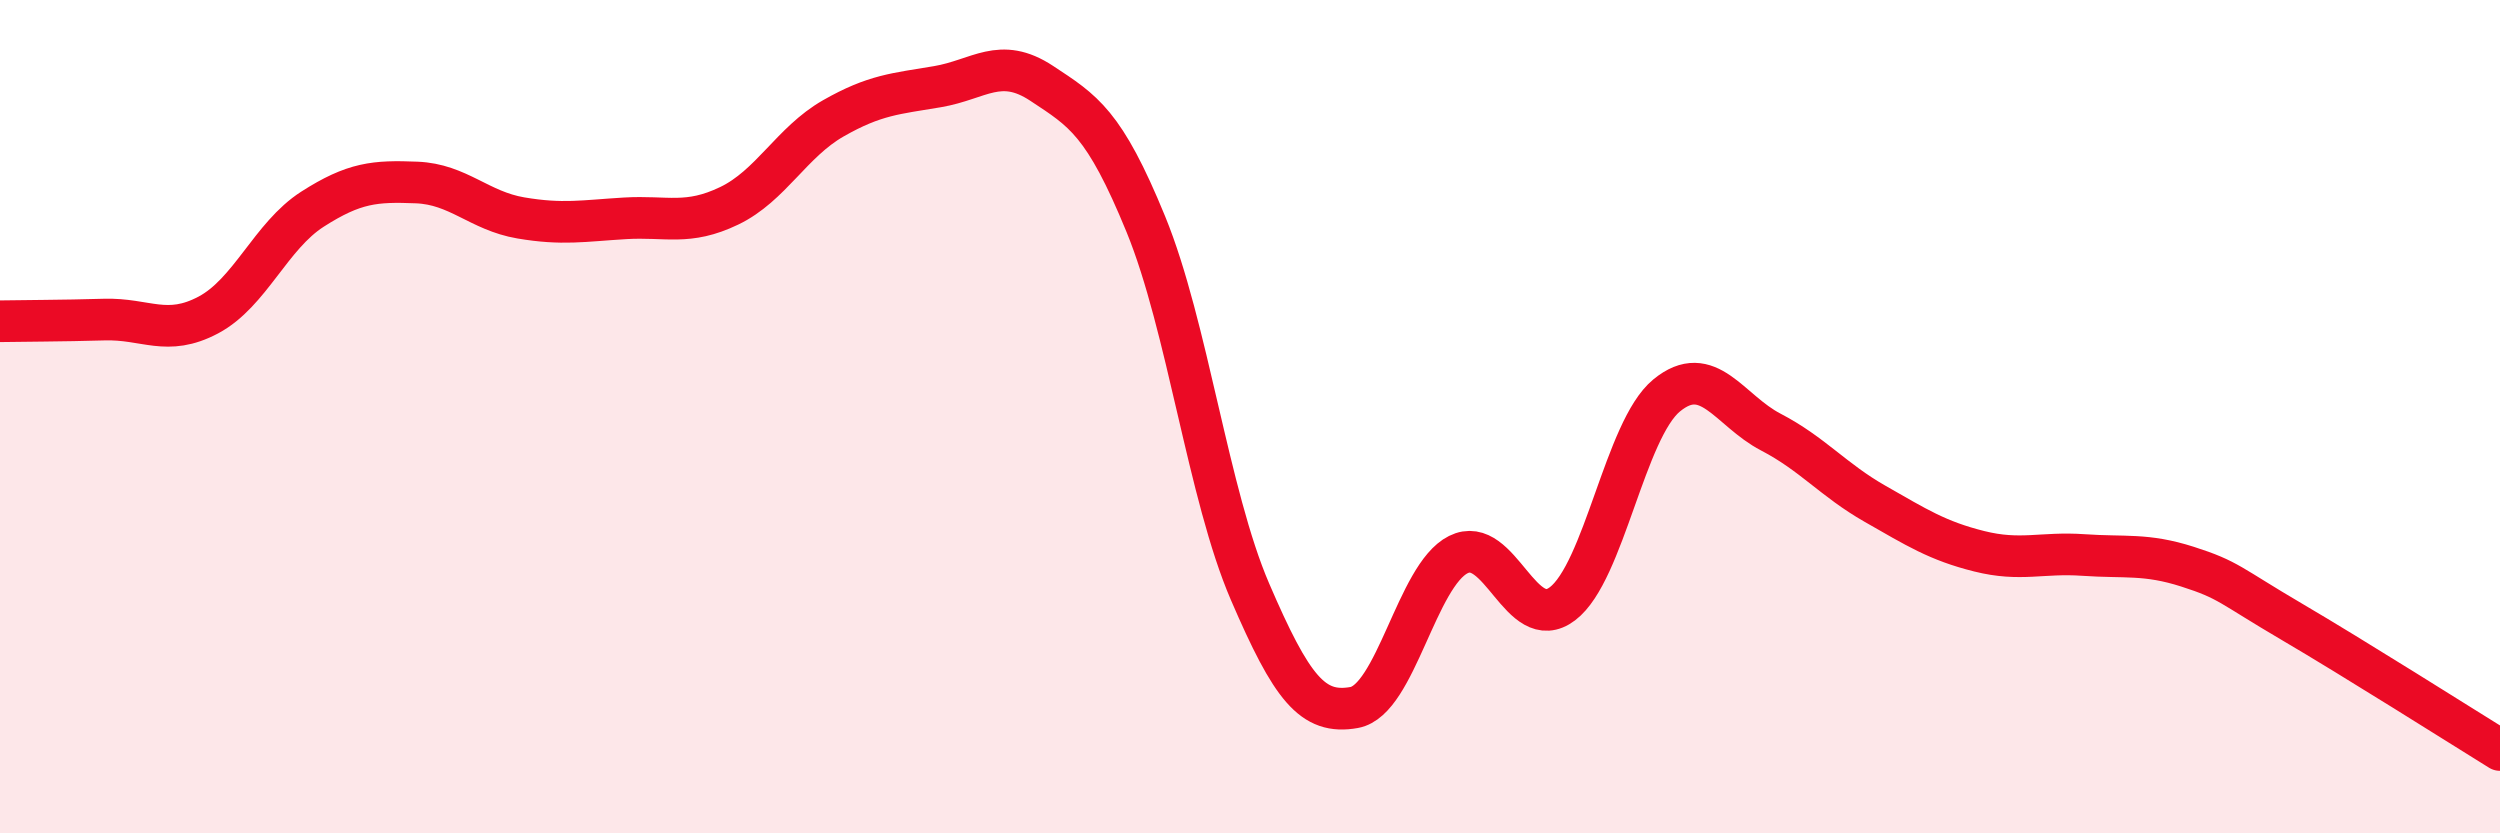 
    <svg width="60" height="20" viewBox="0 0 60 20" xmlns="http://www.w3.org/2000/svg">
      <path
        d="M 0,7.71 C 0.5,7.7 1.5,7.7 2.5,7.67 C 3.5,7.64 4,8.09 5,7.56 C 6,7.03 6.5,5.66 7.5,5.02 C 8.5,4.38 9,4.34 10,4.38 C 11,4.42 11.5,5.06 12.5,5.23 C 13.5,5.4 14,5.3 15,5.24 C 16,5.18 16.5,5.42 17.5,4.94 C 18.5,4.46 19,3.41 20,2.84 C 21,2.27 21.5,2.25 22.5,2.08 C 23.5,1.91 24,1.34 25,2 C 26,2.66 26.5,2.94 27.5,5.38 C 28.5,7.82 29,11.88 30,14.2 C 31,16.52 31.5,17.16 32.5,16.98 C 33.5,16.8 34,13.81 35,13.31 C 36,12.81 36.5,15.25 37.5,14.49 C 38.5,13.73 39,10.31 40,9.49 C 41,8.67 41.5,9.85 42.5,10.37 C 43.5,10.89 44,11.52 45,12.09 C 46,12.66 46.5,12.98 47.5,13.23 C 48.5,13.48 49,13.25 50,13.32 C 51,13.39 51.5,13.28 52.5,13.6 C 53.5,13.92 53.5,14.04 55,14.92 C 56.5,15.8 59,17.38 60,18L60 20L0 20Z"
        fill="#EB0A25"
        opacity="0.1"
        stroke-linecap="round"
        stroke-linejoin="round"
      />
      <path
        d="M 0,7.71 C 0.5,7.7 1.5,7.7 2.5,7.67 C 3.5,7.64 4,8.09 5,7.56 C 6,7.03 6.5,5.66 7.5,5.02 C 8.5,4.38 9,4.34 10,4.38 C 11,4.42 11.5,5.06 12.5,5.23 C 13.5,5.4 14,5.3 15,5.24 C 16,5.18 16.5,5.42 17.5,4.94 C 18.5,4.46 19,3.41 20,2.84 C 21,2.27 21.5,2.25 22.5,2.08 C 23.5,1.91 24,1.34 25,2 C 26,2.66 26.5,2.94 27.5,5.38 C 28.5,7.82 29,11.88 30,14.2 C 31,16.52 31.5,17.16 32.5,16.98 C 33.5,16.8 34,13.81 35,13.31 C 36,12.81 36.5,15.25 37.5,14.49 C 38.5,13.73 39,10.31 40,9.49 C 41,8.67 41.5,9.85 42.5,10.37 C 43.5,10.89 44,11.52 45,12.09 C 46,12.66 46.5,12.98 47.5,13.23 C 48.5,13.48 49,13.25 50,13.32 C 51,13.39 51.5,13.28 52.5,13.6 C 53.5,13.92 53.5,14.04 55,14.92 C 56.5,15.8 59,17.38 60,18"
        stroke="#EB0A25"
        stroke-width="1"
        fill="none"
        stroke-linecap="round"
        stroke-linejoin="round"
      />
    </svg>
  